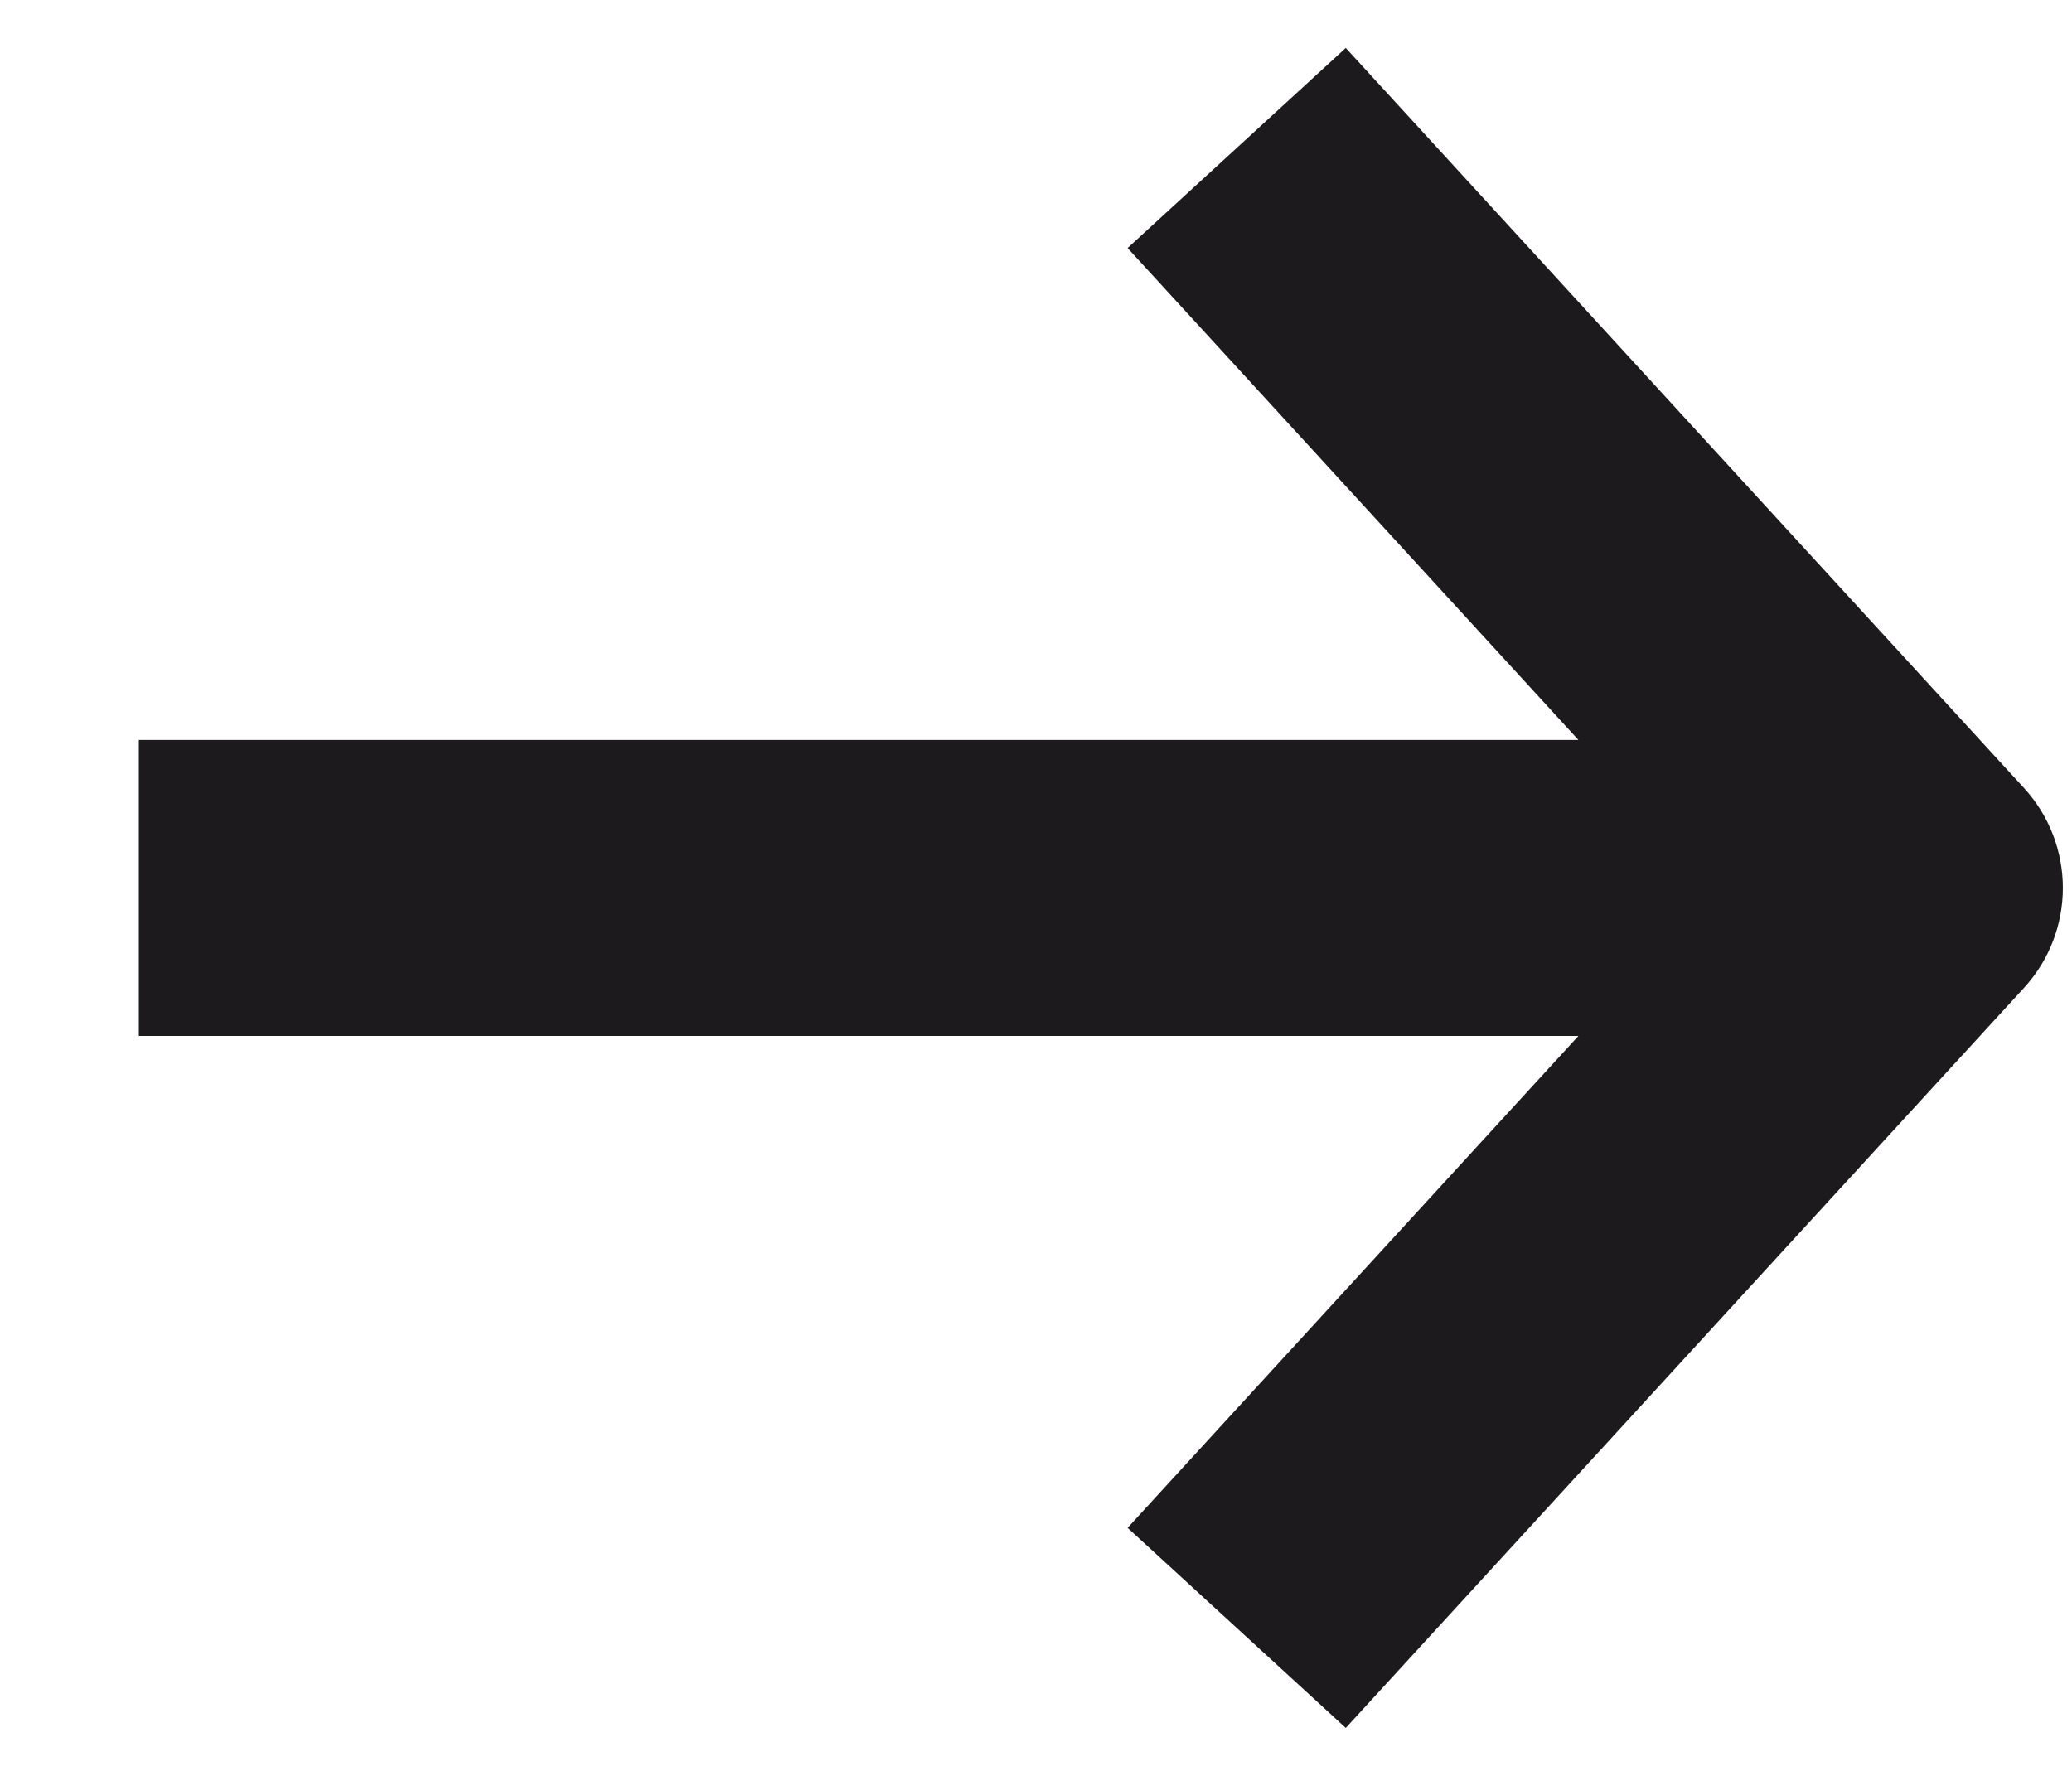 <?xml version="1.0" encoding="UTF-8"?> <svg xmlns="http://www.w3.org/2000/svg" width="14" height="12" viewBox="0 0 14 12" fill="none"><path d="M13.675 5.324C14.026 5.707 14.026 6.293 13.675 6.676L9.093 11.676L7.619 10.324L10.665 7H0.938V5H10.665L7.619 1.676L9.093 0.324L13.675 5.324Z" fill="#1C1A1D"></path></svg> 